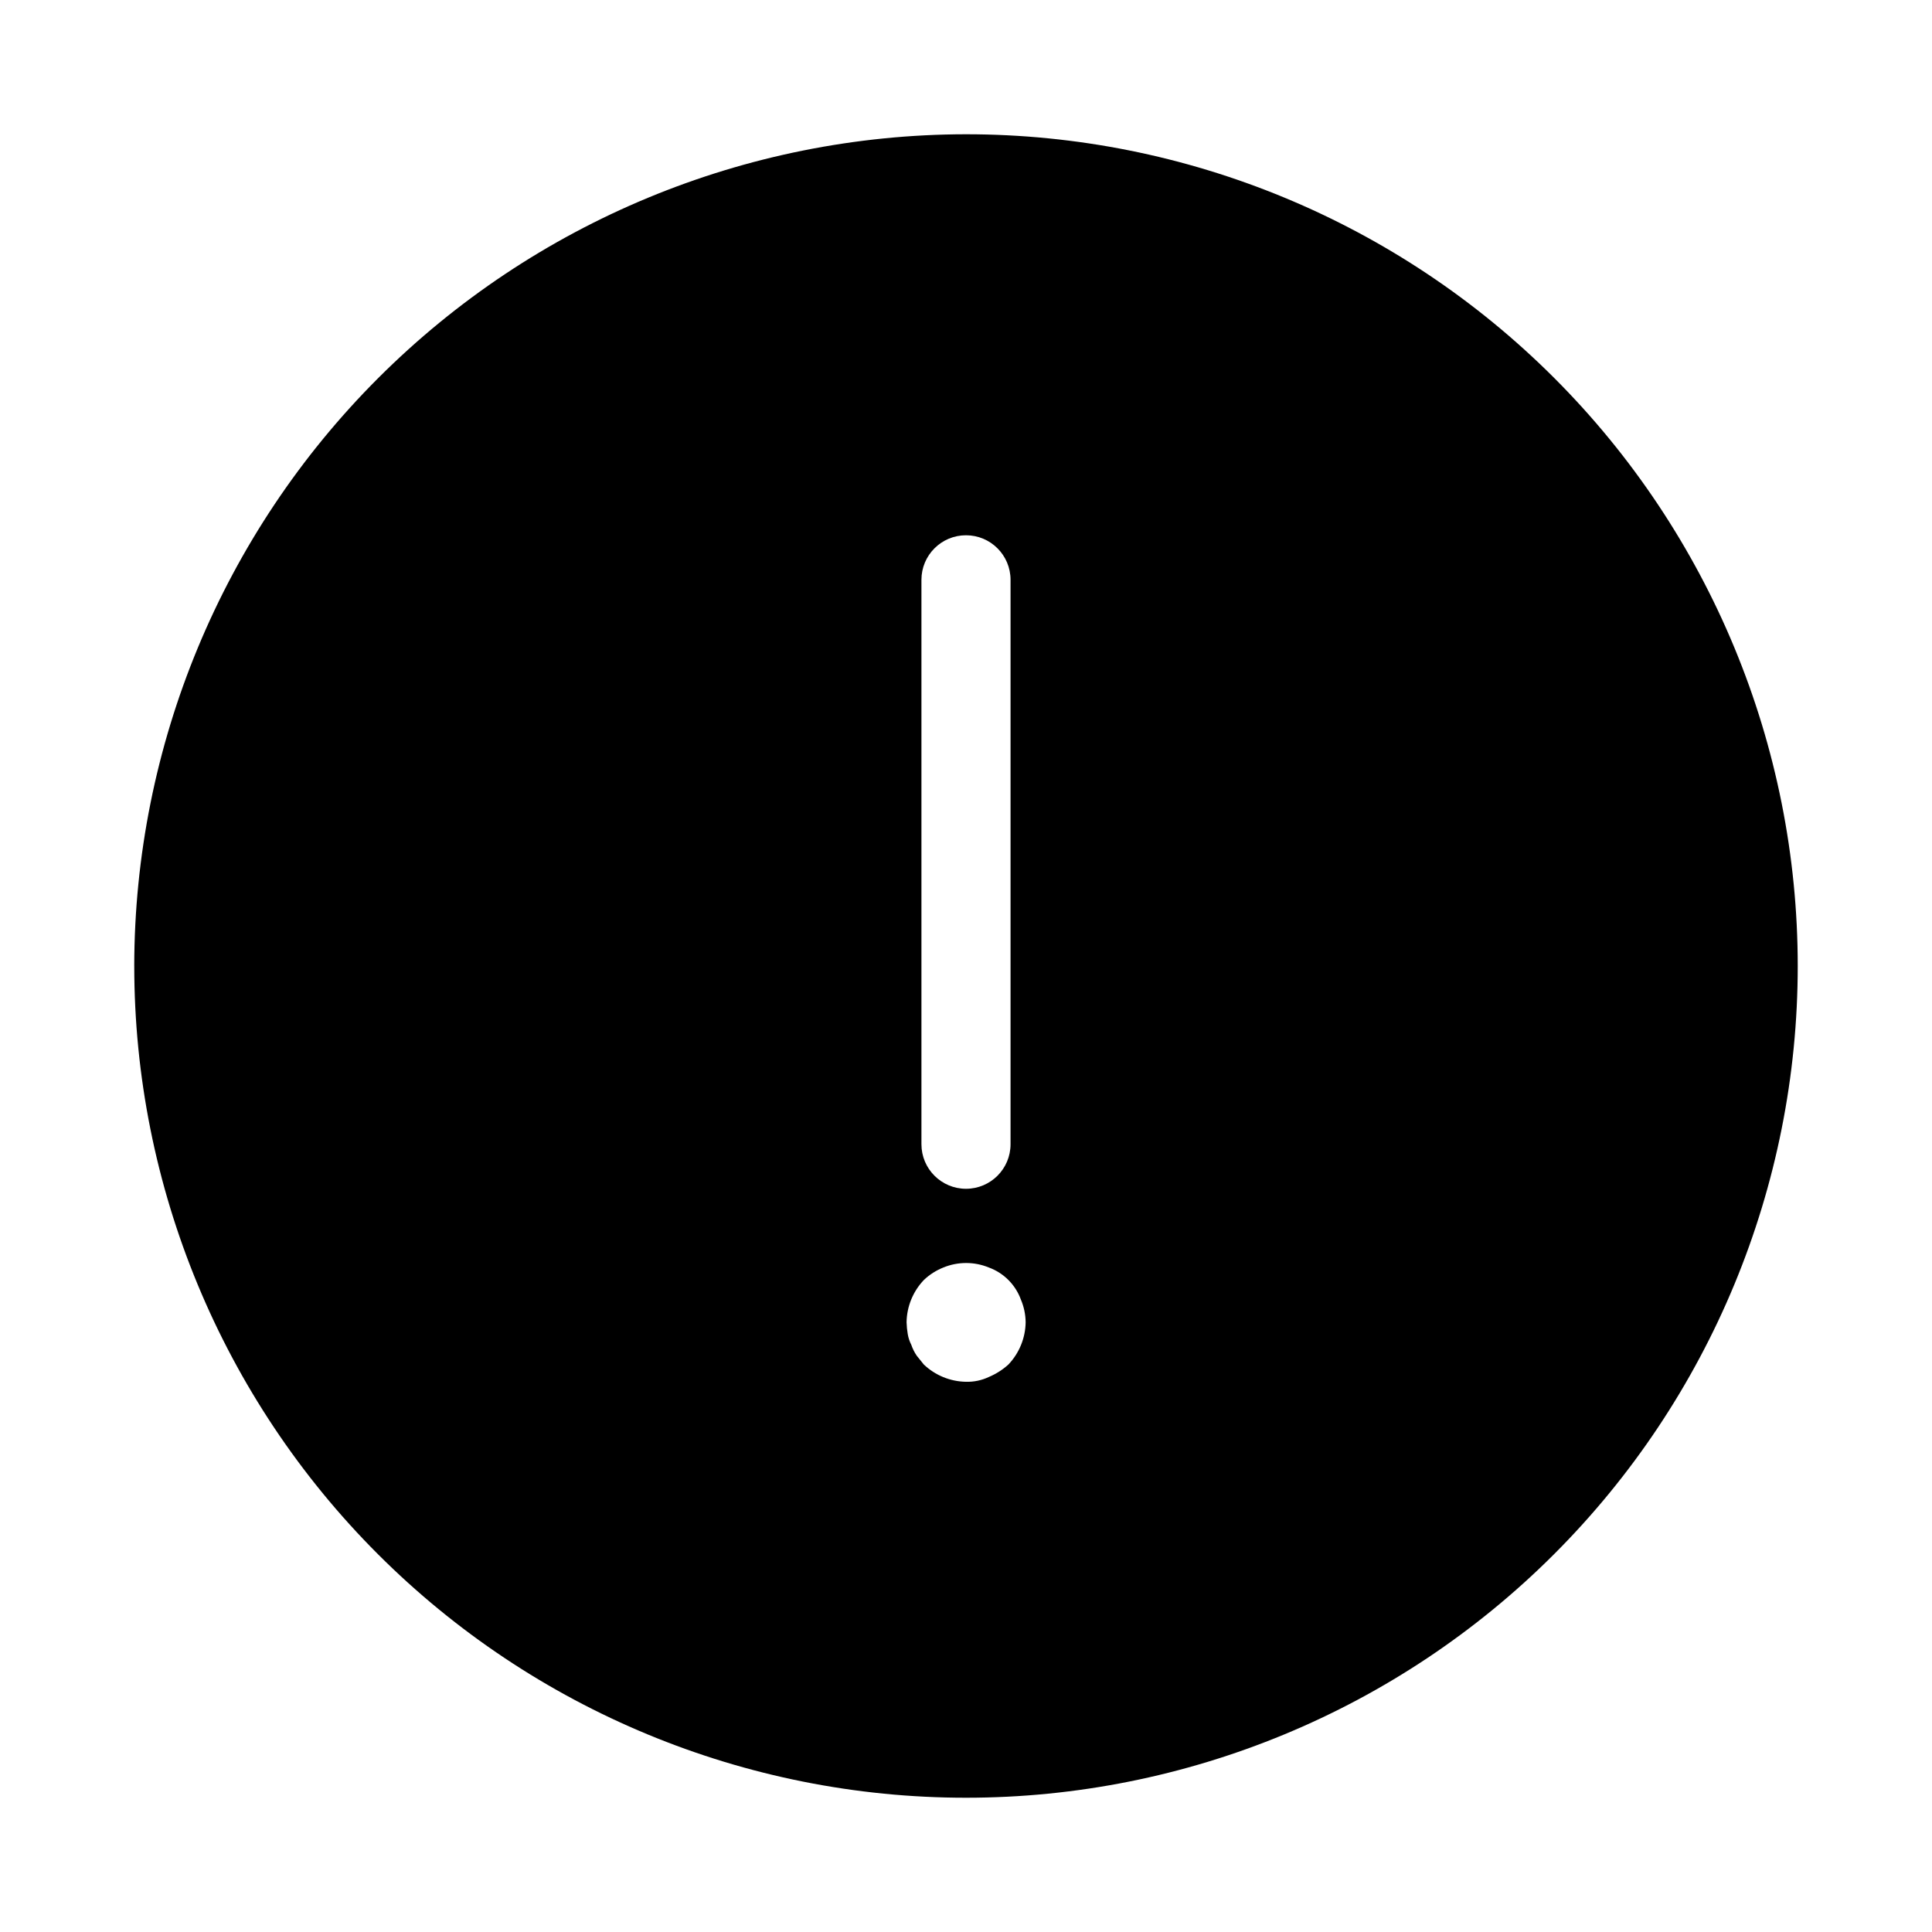 <?xml version="1.0" encoding="UTF-8"?>
<!-- Uploaded to: SVG Repo, www.svgrepo.com, Generator: SVG Repo Mixer Tools -->
<svg fill="#000000" width="800px" height="800px" version="1.1" viewBox="144 144 512 512" xmlns="http://www.w3.org/2000/svg">
 <path d="m179.58 400c0 58.457 23.223 114.52 64.559 155.86 41.336 41.336 97.398 64.559 155.86 64.559 58.457 0 114.52-23.223 155.86-64.559 41.336-41.336 64.559-97.398 64.559-155.86 0-58.461-23.223-114.52-64.559-155.86-41.336-41.336-97.398-64.559-155.86-64.559-58.438 0.066-114.46 23.309-155.79 64.633-41.324 41.32-64.566 97.348-64.633 155.79zm208.61-102.34c0-6.523 5.285-11.809 11.809-11.809 6.519 0 11.805 5.285 11.805 11.809v149.57c0 6.523-5.285 11.809-11.805 11.809-6.523 0-11.809-5.285-11.809-11.809zm0.641 185.55c1.504-1.43 3.269-2.555 5.195-3.32 3.848-1.574 8.156-1.574 12 0 3.961 1.441 7.082 4.562 8.523 8.523 0.809 1.898 1.234 3.938 1.258 6.004-0.062 4.176-1.699 8.176-4.578 11.203-1.535 1.387-3.297 2.504-5.207 3.305-1.875 0.883-3.93 1.316-6 1.262-4.176-0.062-8.176-1.699-11.203-4.578-0.629-0.789-1.258-1.574-1.898-2.363h0.004c-0.598-0.879-1.074-1.836-1.418-2.844-0.457-0.895-0.773-1.852-0.945-2.844-0.176-1.039-0.281-2.094-0.312-3.148 0.059-4.176 1.699-8.176 4.582-11.199z"/>
</svg>